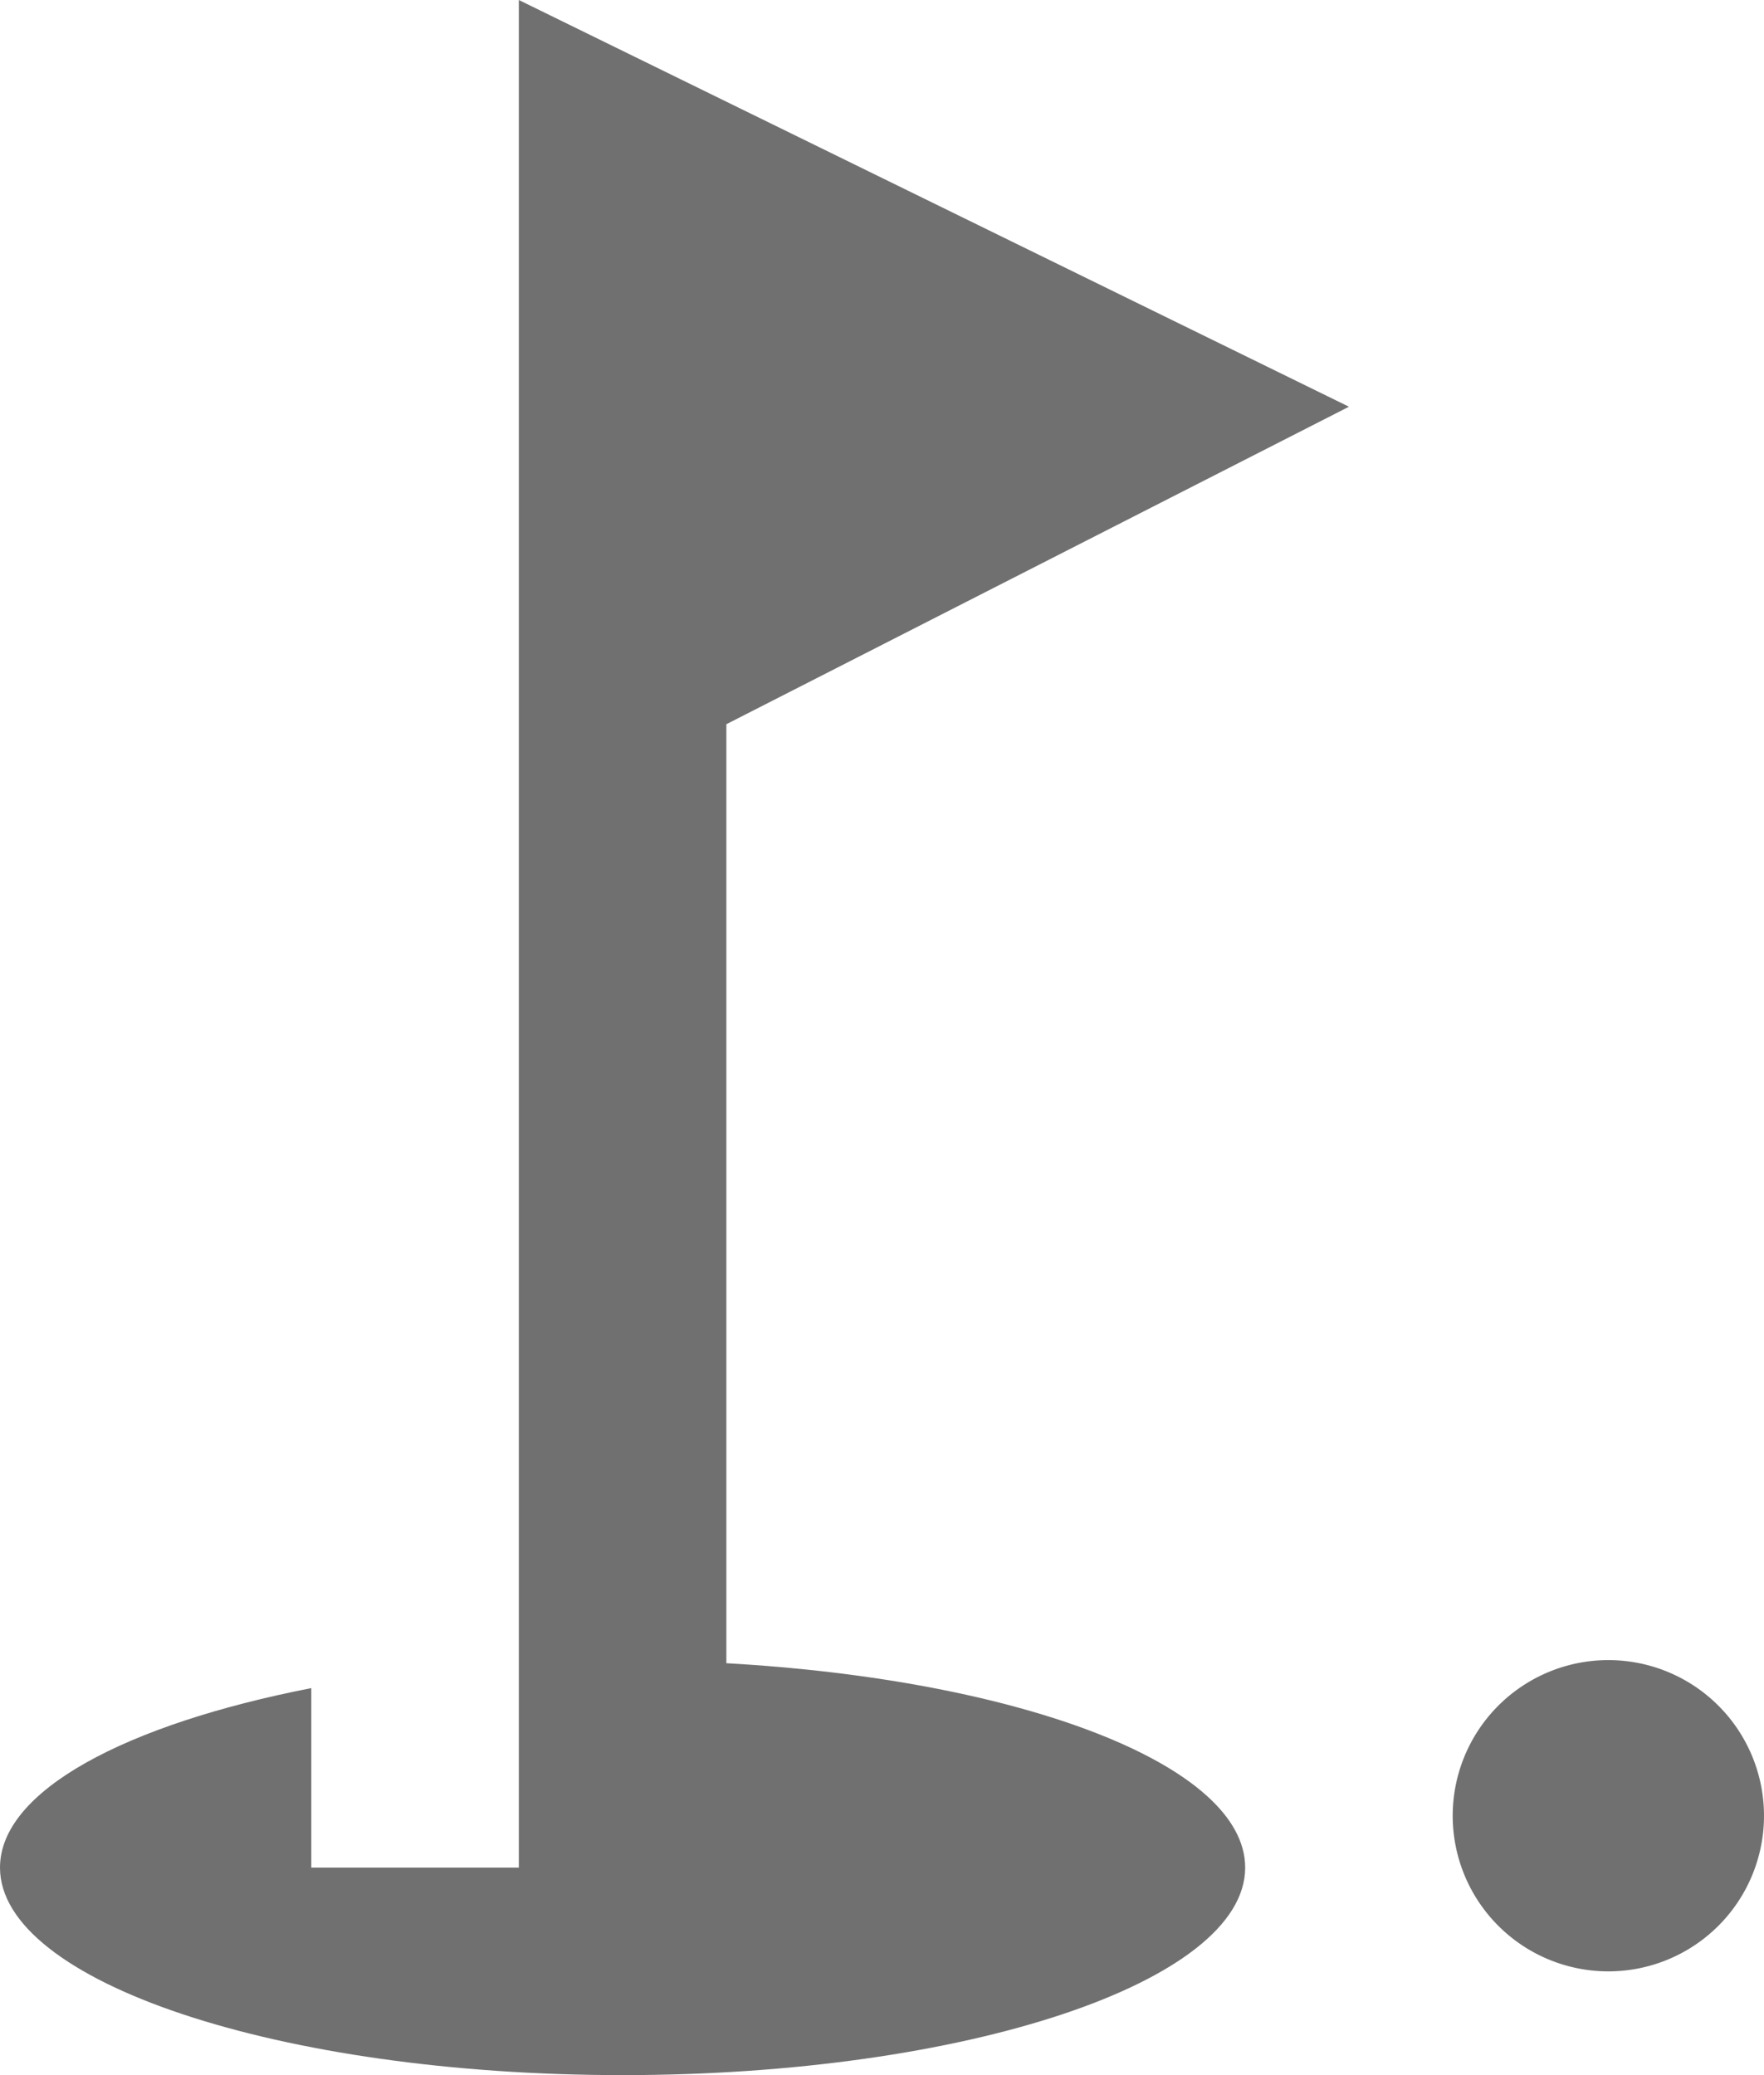 <svg xmlns="http://www.w3.org/2000/svg" width="25.5" height="30" viewBox="0 0 25.5 30">
  <g id="Icon_material-golf-course" data-name="Icon material-golf-course" transform="translate(-6 -3)">
    <path id="Path_13018" data-name="Path 13018" d="M31.5,29.25A2.25,2.25,0,1,1,29.25,27,2.25,2.25,0,0,1,31.5,29.25Z" fill="#707070"/>
    <path id="Path_13019" data-name="Path 13019" d="M25.5,8.88,13.5,3V30h-3V27.405C7.815,27.93,6,28.89,6,30c0,1.65,4.035,3,9,3s9-1.35,9-3c0-1.485-3.24-2.715-7.5-2.955V13.47Z" fill="#707070"/>
  </g>
</svg>
